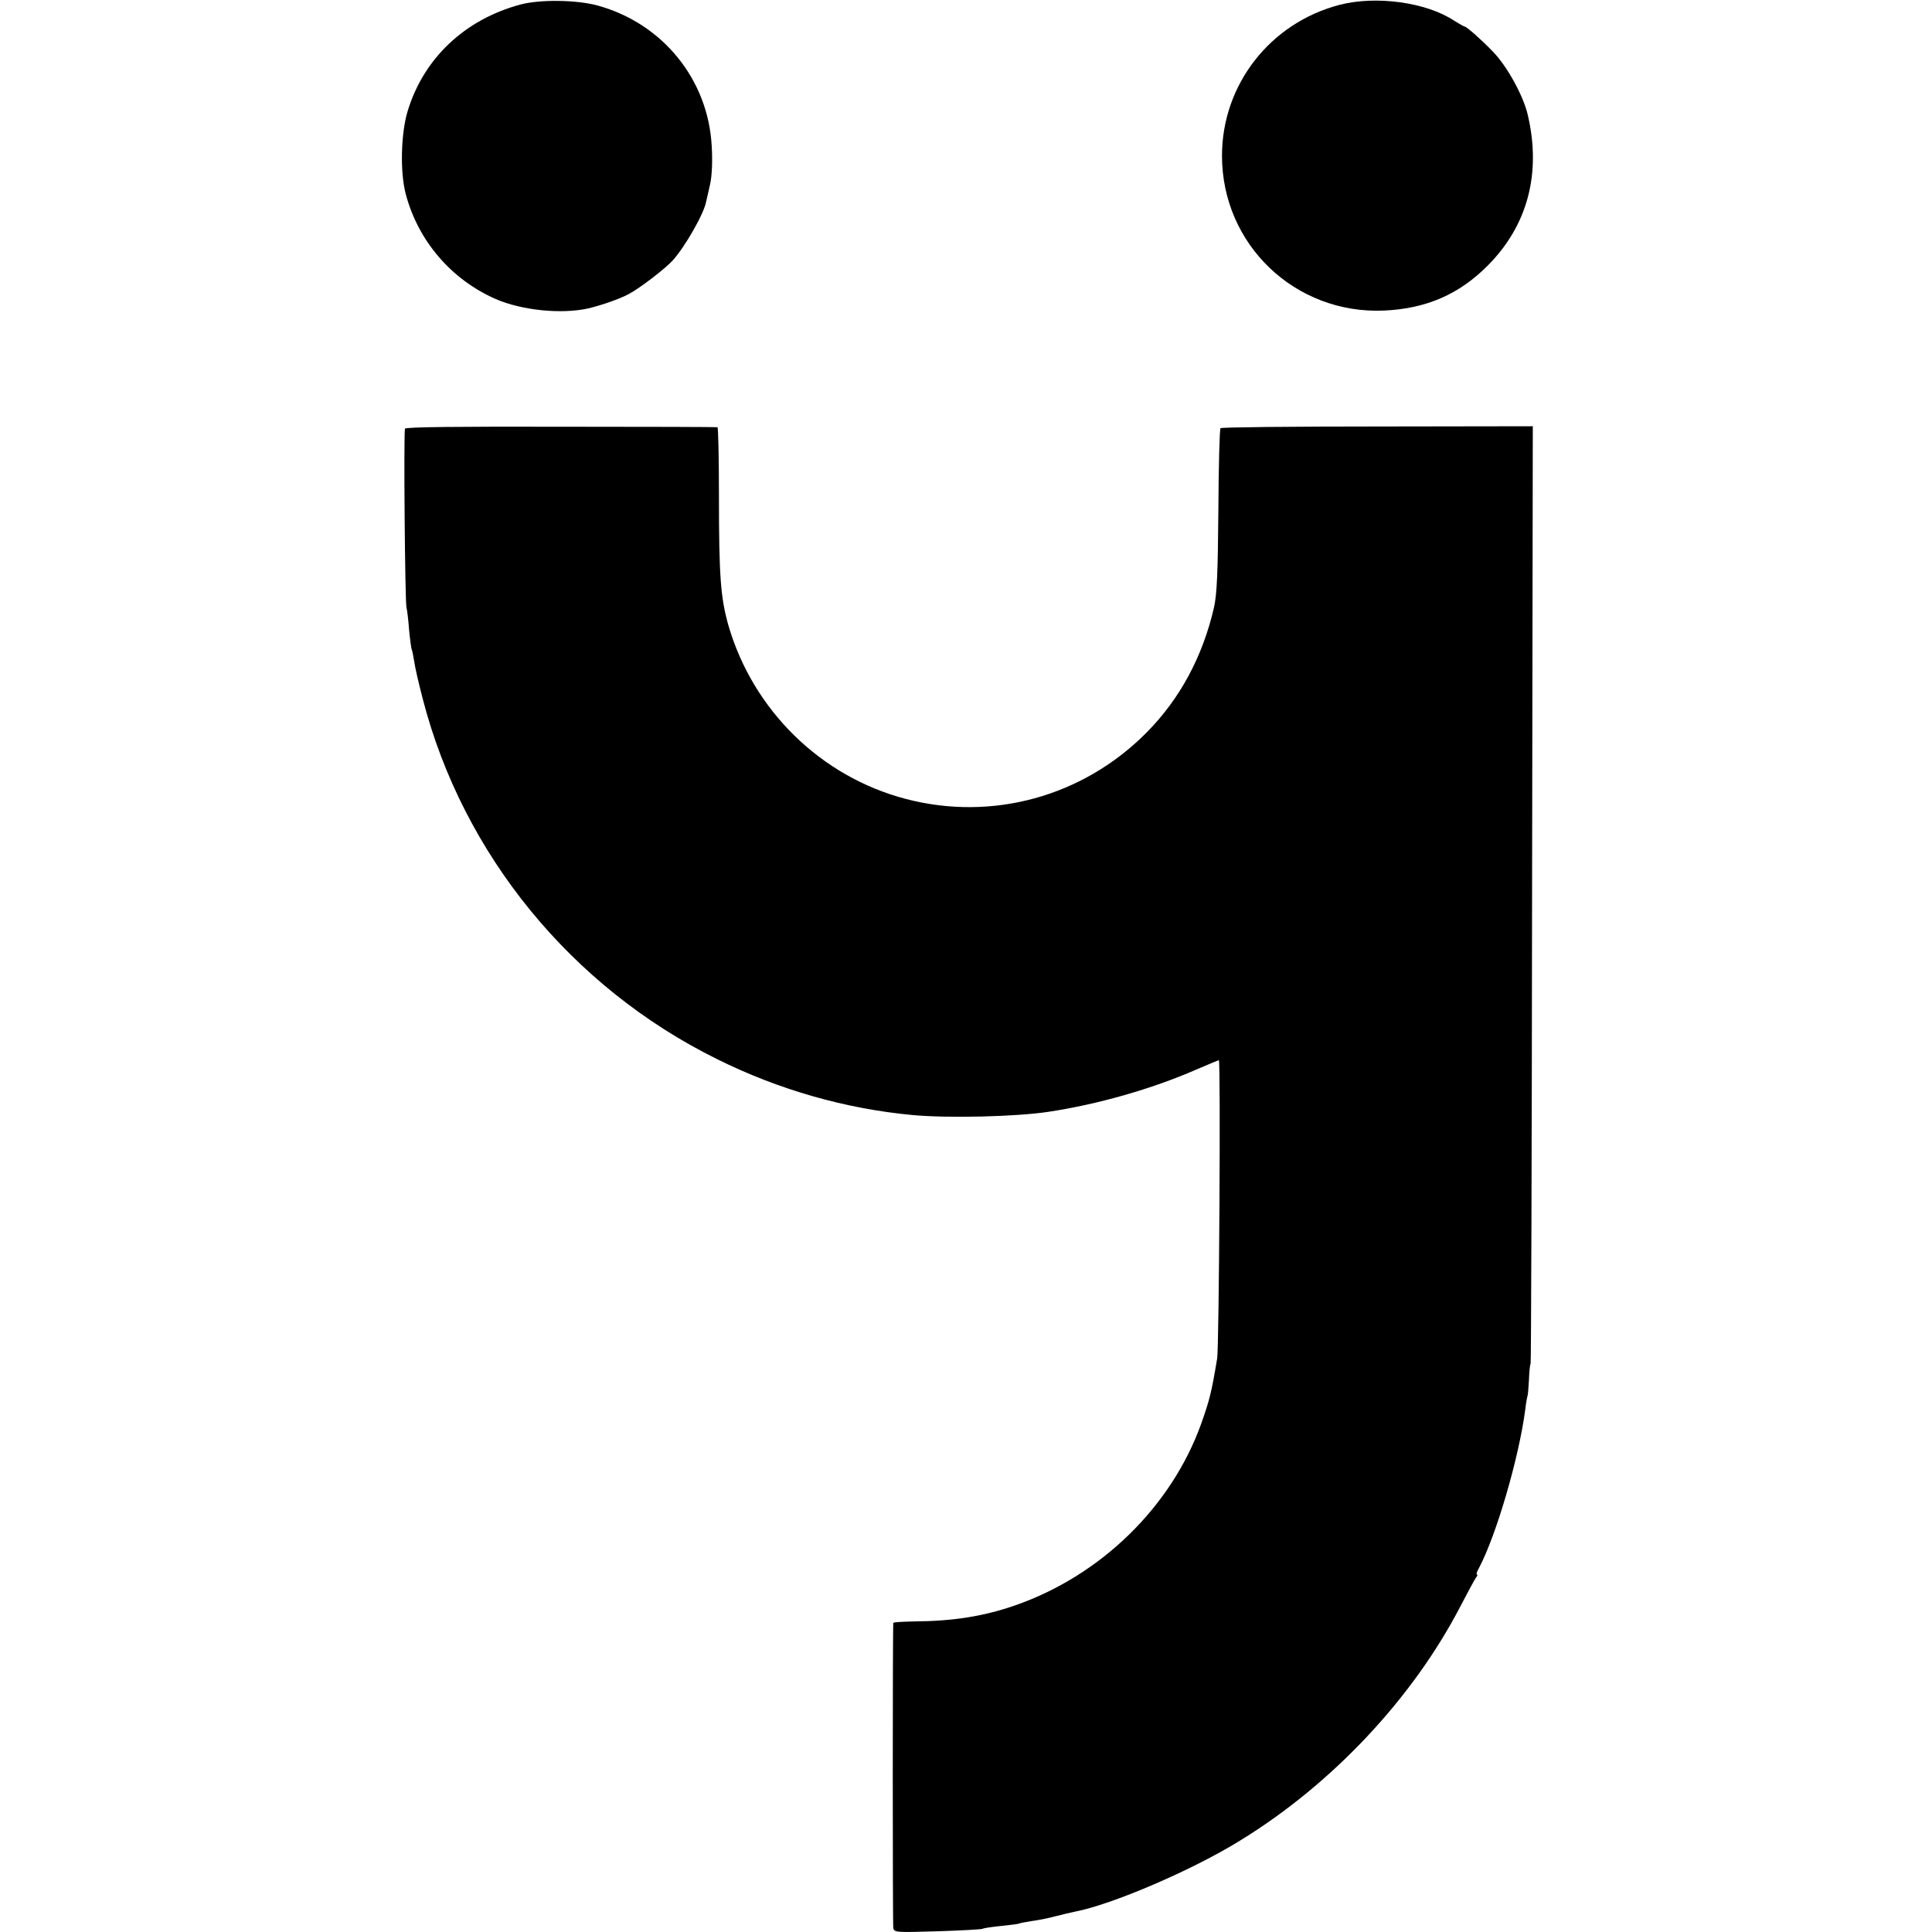 <?xml version="1.0" standalone="no"?>
<!DOCTYPE svg PUBLIC "-//W3C//DTD SVG 20010904//EN"
 "http://www.w3.org/TR/2001/REC-SVG-20010904/DTD/svg10.dtd">
<svg version="1.0" xmlns="http://www.w3.org/2000/svg"
 width="800pt" height="800pt" viewBox="0 0 800 800"
 preserveAspectRatio="xMidYMid meet">
<g transform="translate(0,800) scale(0.1,-0.1)"
fill="#000000" stroke="none">
<path d="M2154 7981 c-230 -62 -400 -223 -466 -441 -28 -92 -32 -253 -8 -343
51 -194 188 -354 372 -435 108 -47 272 -64 384 -39 58 14 129 39 167 59 47 25
151 105 183 140 51 57 129 193 138 243 3 11 10 45 17 75 7 34 10 93 6 156 -15
275 -203 507 -472 581 -87 24 -240 26 -321 4z"/>
<path d="M5547 7980 c-288 -75 -487 -331 -487 -625 0 -368 303 -657 671 -641
175 8 311 67 430 187 165 166 222 382 165 624 -18 78 -85 200 -143 260 -45 47
-110 105 -118 105 -3 0 -22 11 -43 24 -116 77 -324 105 -475 66z"/>
<path d="M1677 6225 c-6 -14 0 -716 6 -740 3 -11 8 -53 11 -94 4 -41 9 -77 11
-81 2 -3 6 -24 10 -48 3 -23 19 -93 35 -154 166 -645 616 -1196 1220 -1494
256 -127 531 -205 807 -231 148 -14 430 -7 563 13 206 31 430 95 613 175 50
21 92 39 94 39 8 0 1 -1188 -7 -1235 -23 -139 -31 -171 -66 -270 -123 -343
-414 -628 -769 -752 -132 -46 -259 -66 -422 -67 -46 -1 -83 -3 -84 -6 -3 -20
-3 -1249 0 -1264 4 -18 13 -18 183 -13 98 3 182 8 186 10 4 3 38 8 77 12 38 4
72 8 75 10 3 2 26 6 50 10 25 3 70 12 100 20 30 8 66 16 80 19 153 29 485 171
684 294 382 234 716 590 914 972 30 58 59 111 64 118 6 6 7 12 4 12 -4 0 -1
12 8 27 72 136 166 458 192 658 3 28 8 52 9 55 2 3 4 32 6 65 1 33 4 64 7 68
2 5 5 880 6 1945 l3 1937 -643 -1 c-354 0 -646 -3 -650 -7 -4 -3 -8 -156 -9
-339 -2 -262 -6 -348 -18 -403 -47 -204 -141 -379 -280 -519 -263 -265 -639
-368 -997 -274 -351 92 -632 367 -734 719 -32 114 -39 200 -39 536 0 156 -3
283 -6 284 -3 1 -295 2 -648 2 -421 1 -644 -1 -646 -8z"/>
</g>
</svg>
